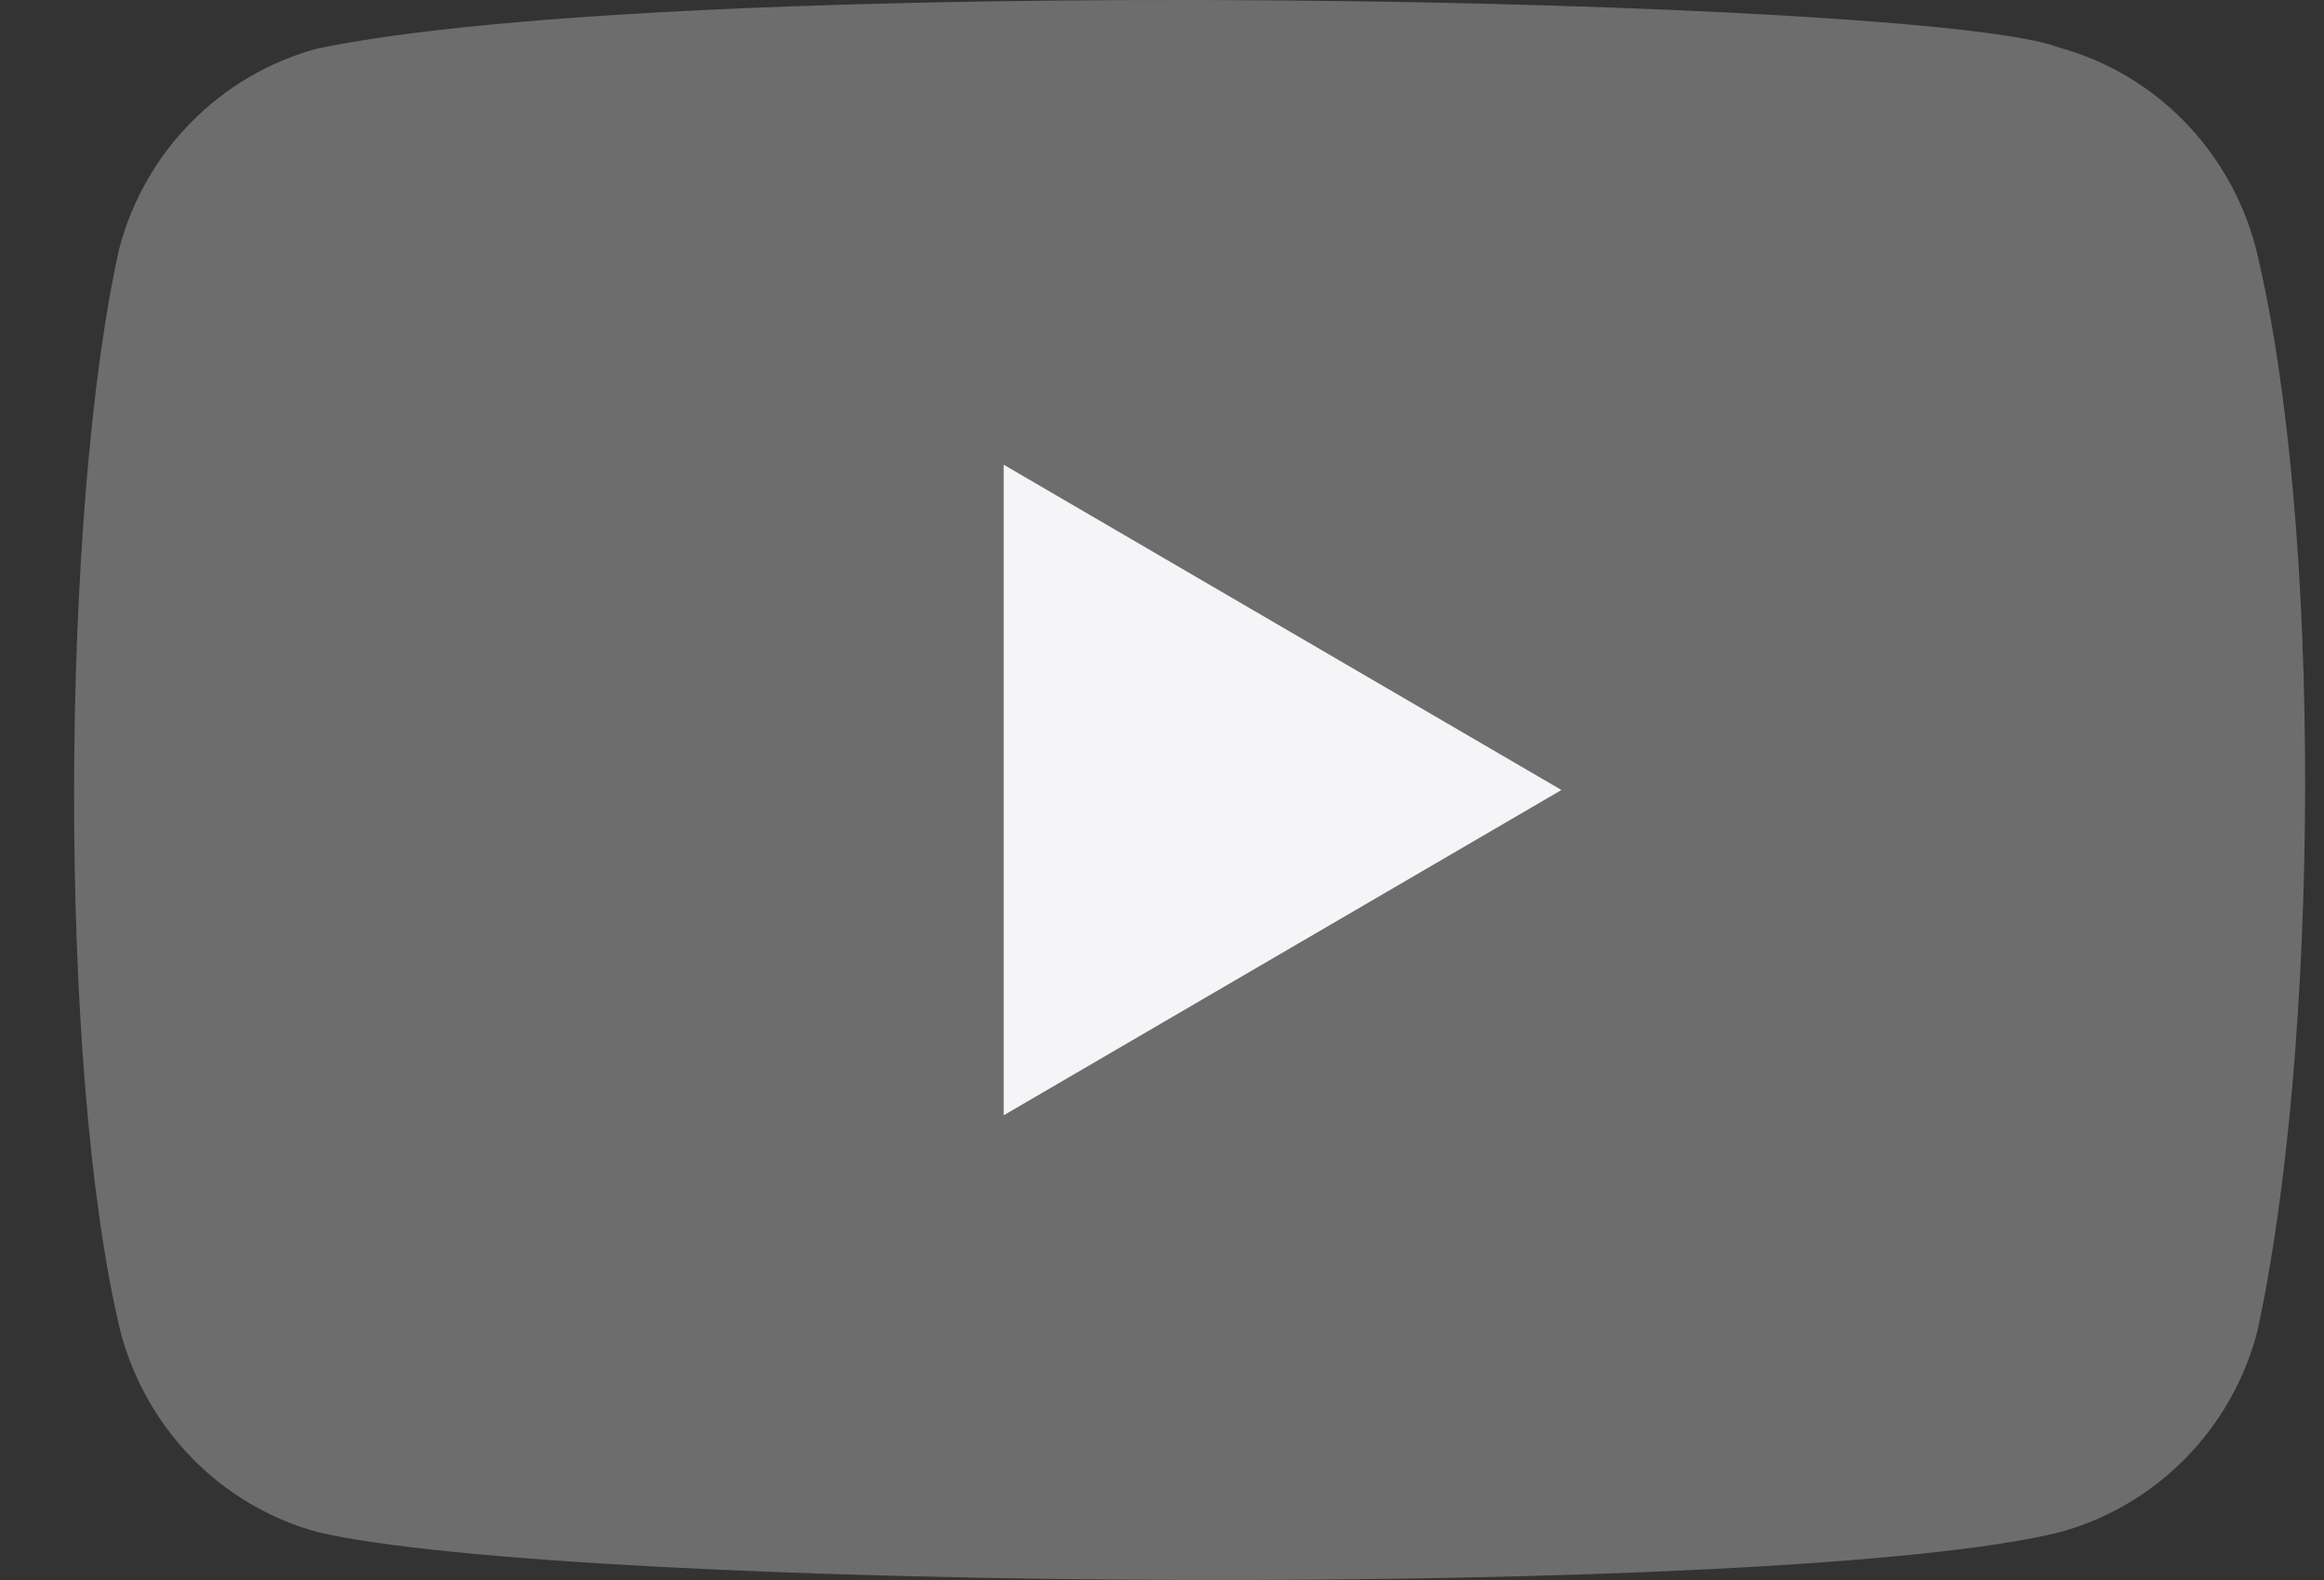 <svg width="25" height="17" viewBox="0 0 25 17" fill="none" xmlns="http://www.w3.org/2000/svg">
<rect x="0" y="0" width="25" height="17" fill="#333333" stroke="none"/>
<path d="M24.264 2.658C23.985 1.61 23.178 0.79 22.144 0.51C20.756 -0.034 7.305 -0.3 3.403 0.525C2.369 0.809 1.559 1.626 1.283 2.674C0.656 5.461 0.609 11.486 1.298 14.336C1.578 15.384 2.384 16.204 3.418 16.485C6.168 17.126 19.241 17.216 22.16 16.485C23.194 16.201 24.003 15.384 24.28 14.336C24.948 11.3 24.996 5.648 24.264 2.658Z" fill="#6D6D6D"/>
<path d="M16.797 8.5L10.797 5V12L16.797 8.5Z" fill="#F5F5F7"/>
</svg>
